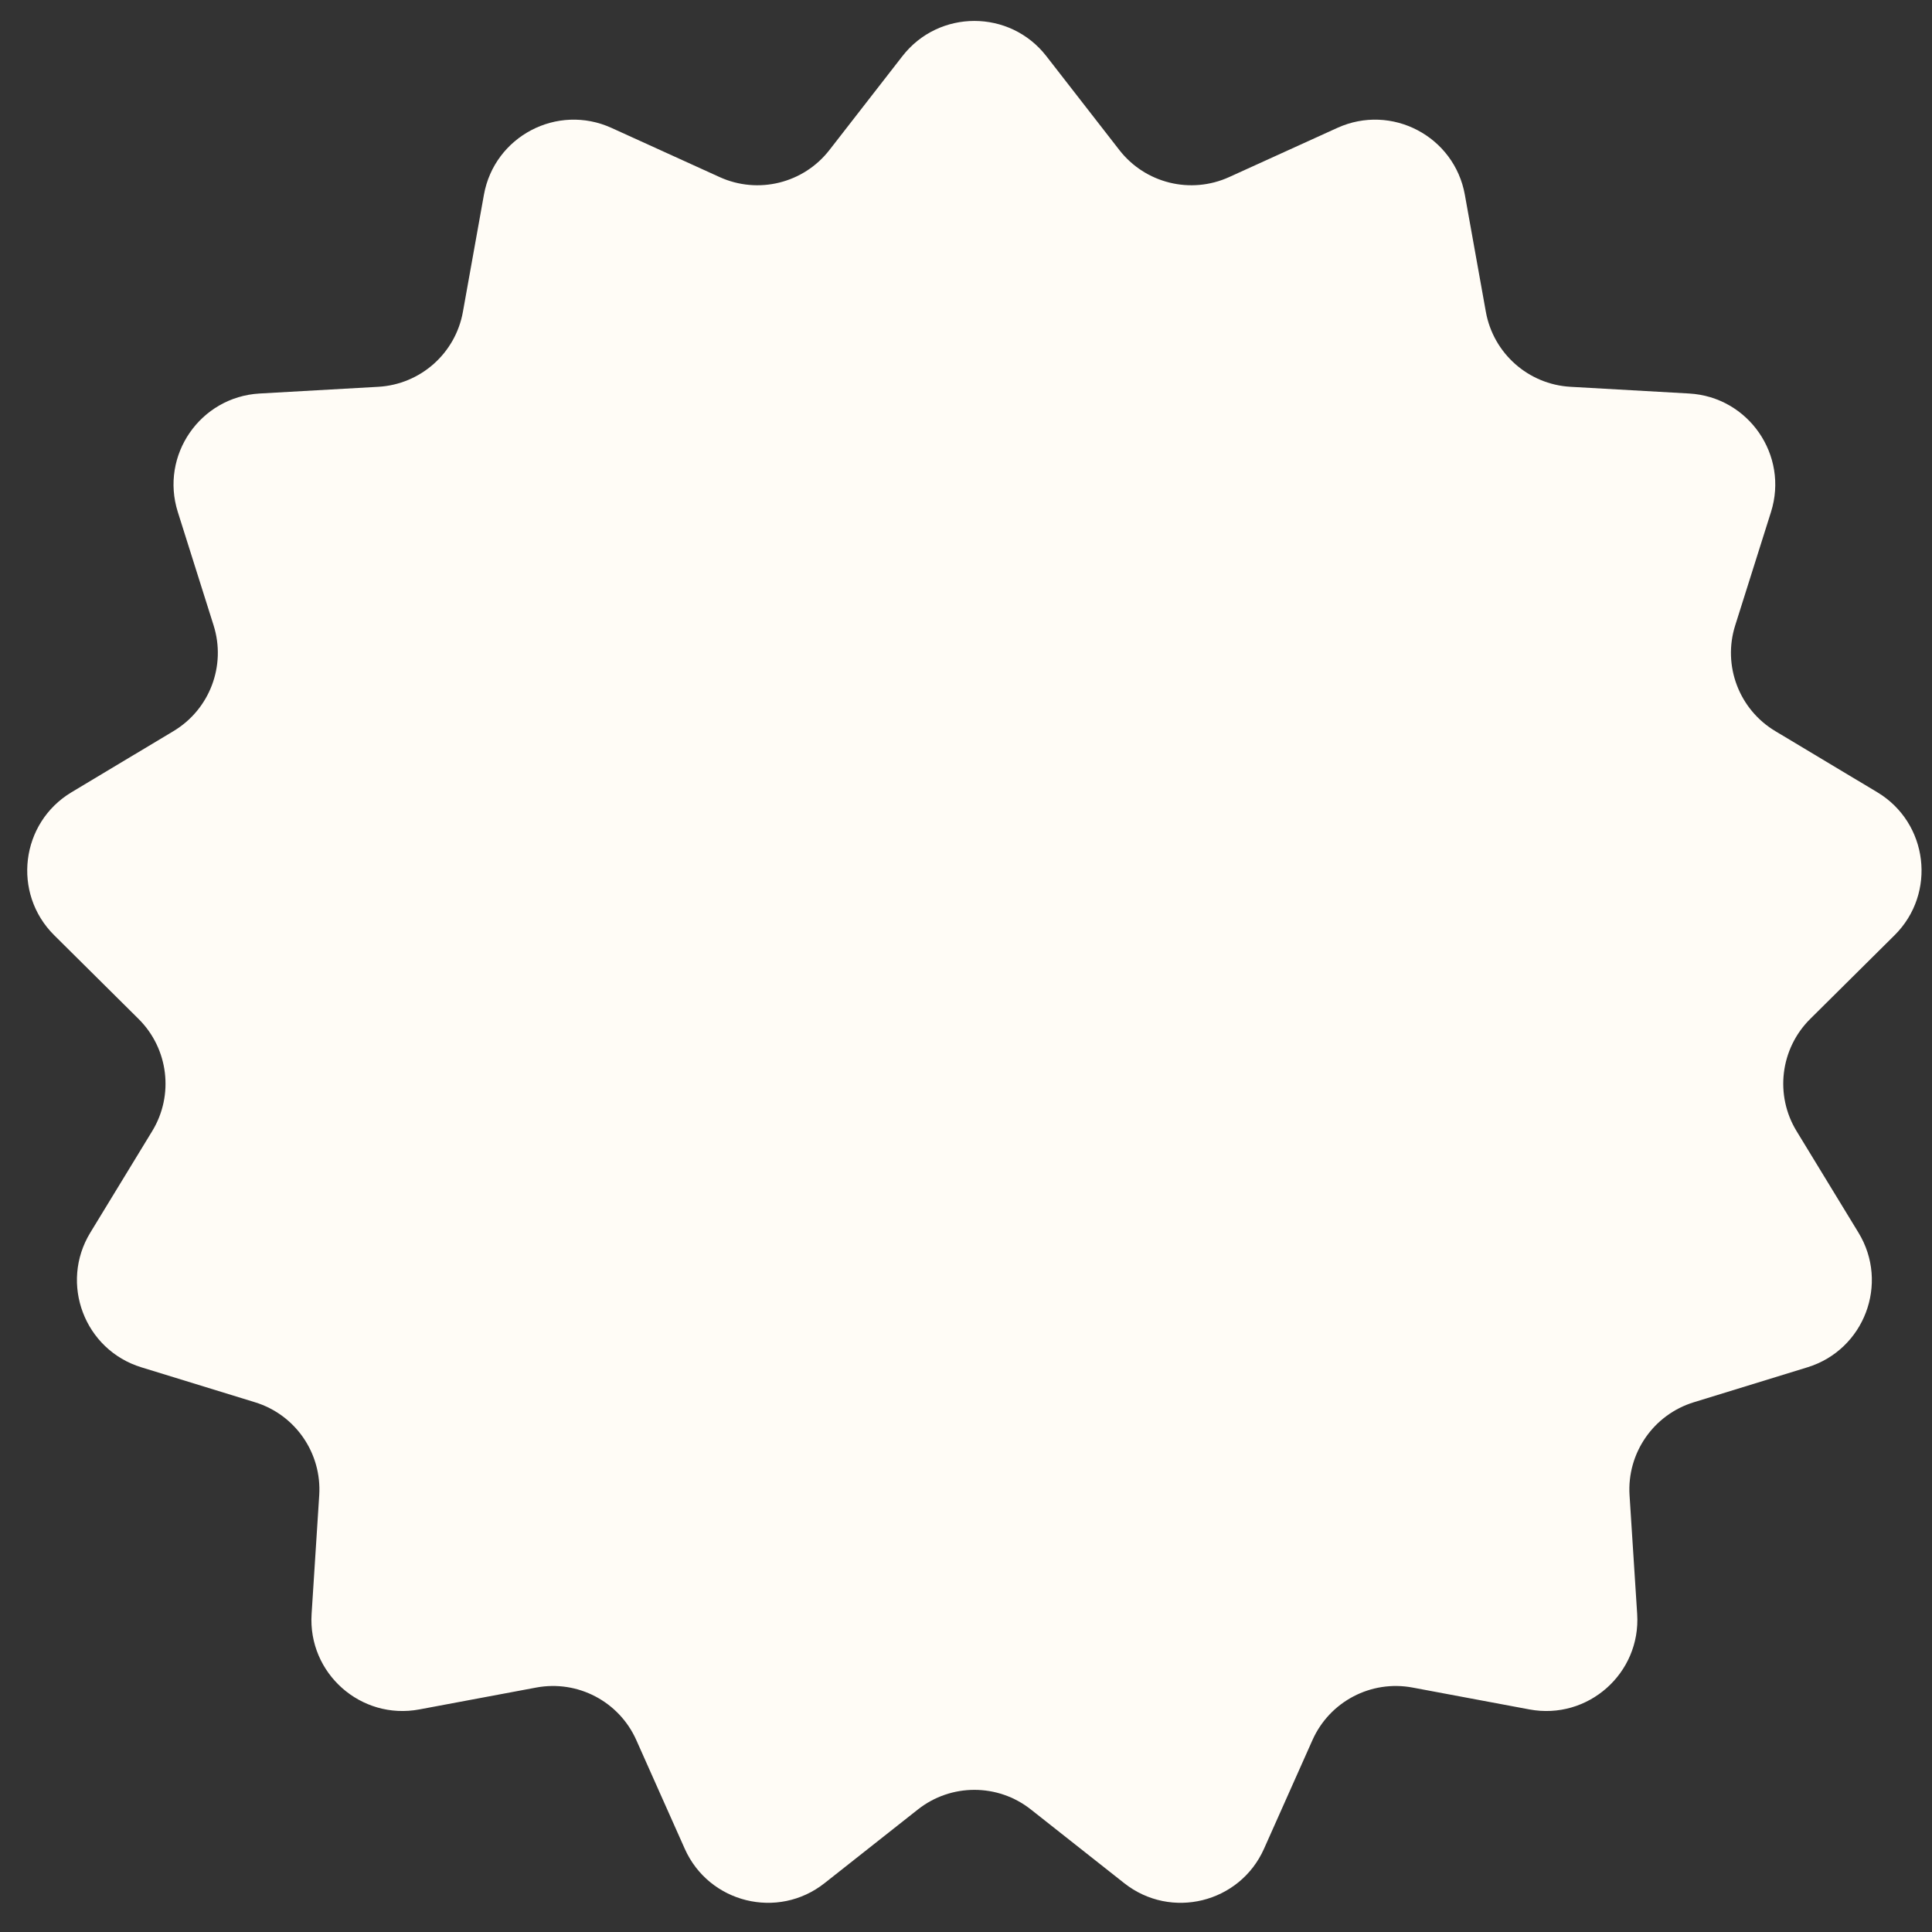 <?xml version="1.0" encoding="UTF-8"?> <svg xmlns="http://www.w3.org/2000/svg" width="53" height="53" viewBox="0 0 53 53" fill="none"><rect x="0" y="0" width="53" height="53" fill="#333333" stroke="none"/> <path d="M24.755 1.541C25.756 0.252 27.704 0.252 28.705 1.541L30.707 4.116C31.418 5.03 32.663 5.337 33.718 4.858L36.687 3.508C38.173 2.833 39.897 3.738 40.185 5.344L40.761 8.554C40.966 9.694 41.926 10.545 43.082 10.611L46.338 10.795C47.968 10.888 49.074 12.49 48.583 14.046L47.601 17.157C47.252 18.261 47.707 19.461 48.7 20.056L51.498 21.733C52.897 22.572 53.132 24.505 51.974 25.655L49.659 27.952C48.837 28.768 48.682 30.042 49.285 31.03L50.983 33.815C51.833 35.209 51.142 37.03 49.582 37.509L46.465 38.468C45.358 38.808 44.629 39.864 44.703 41.02L44.912 44.275C45.017 45.903 43.559 47.195 41.955 46.894L38.749 46.294C37.611 46.081 36.475 46.678 36.004 47.736L34.676 50.715C34.012 52.206 32.121 52.672 30.84 51.66L28.28 49.639C27.372 48.921 26.089 48.921 25.18 49.639L22.62 51.66C21.339 52.672 19.448 52.206 18.784 50.715L17.456 47.736C16.985 46.678 15.849 46.081 14.711 46.294L11.505 46.894C9.901 47.195 8.443 45.903 8.548 44.275L8.757 41.02C8.831 39.864 8.103 38.808 6.996 38.468L3.878 37.509C2.318 37.03 1.628 35.209 2.477 33.815L4.175 31.03C4.778 30.042 4.623 28.768 3.801 27.952L1.486 25.655C0.328 24.505 0.563 22.572 1.963 21.733L4.76 20.056C5.753 19.461 6.208 18.261 5.86 17.157L4.878 14.046C4.386 12.49 5.492 10.888 7.122 10.795L10.378 10.611C11.534 10.545 12.495 9.694 12.699 8.554L13.275 5.344C13.563 3.738 15.287 2.833 16.773 3.508L19.742 4.858C20.797 5.337 22.042 5.03 22.753 4.116L24.755 1.541Z" fill="#FFFCF6"></path> </svg> 